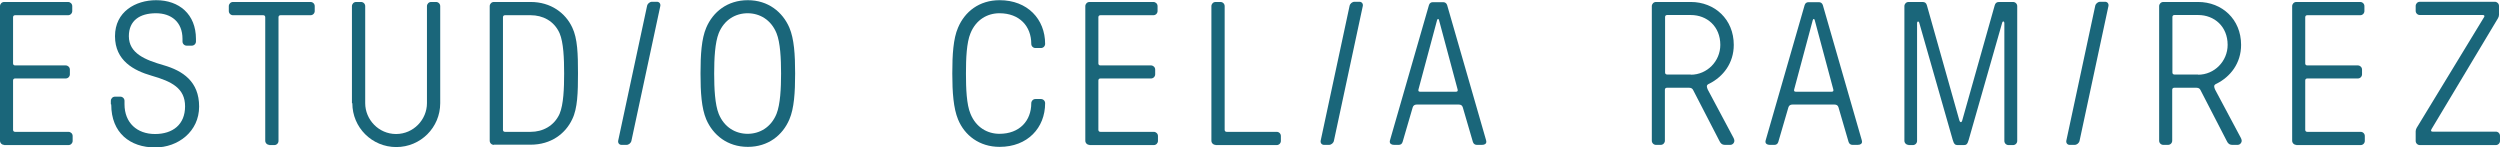 <svg xmlns="http://www.w3.org/2000/svg" width="272" height="16" viewBox="0 0 272 16" fill="none"><g clip-path="url(#clip0_319_1541)"><path d="M180.171 15.763C179.934 15.763 179.718 15.57 179.718 15.312V0.666C179.718 0.43 179.912 0.215 180.171 0.215H183.961C186.545 0.215 188.634 2.086 188.634 4.882C188.634 6.882 187.471 8.344 185.985 9.097C185.878 9.14 185.705 9.226 185.705 9.376C185.705 9.505 185.748 9.613 185.813 9.763L188.613 15.011C188.613 15.011 188.699 15.183 188.699 15.312C188.699 15.548 188.505 15.763 188.247 15.763H187.708C187.342 15.763 187.191 15.591 187.062 15.312L184.219 9.806C184.155 9.677 184.047 9.548 183.789 9.548H181.355C181.226 9.548 181.14 9.634 181.14 9.763V15.312C181.14 15.548 180.946 15.763 180.687 15.763H180.149H180.171ZM183.961 8.129C185.727 8.129 187.17 6.666 187.17 4.882C187.17 2.882 185.727 1.634 183.961 1.634H181.377C181.247 1.634 181.161 1.72 181.161 1.849V7.892C181.161 8.021 181.247 8.107 181.377 8.107H183.961V8.129Z" fill="#1A667A"></path><path d="M192.554 15.763C192.252 15.763 192.08 15.613 192.08 15.441C192.08 15.355 192.102 15.269 192.123 15.204L196.344 0.559C196.409 0.344 196.56 0.236 196.775 0.236H197.895C198.089 0.236 198.261 0.344 198.326 0.559L202.547 15.204C202.547 15.204 202.59 15.355 202.59 15.441C202.59 15.613 202.439 15.763 202.116 15.763H201.556C201.362 15.763 201.19 15.656 201.125 15.441L200.027 11.677C199.962 11.462 199.812 11.376 199.596 11.376H195.009C194.815 11.376 194.643 11.462 194.578 11.677L193.48 15.441C193.415 15.656 193.265 15.763 193.049 15.763H192.489H192.554ZM199.295 9.978C199.424 9.978 199.51 9.914 199.467 9.742L197.443 2.193C197.443 2.193 197.399 2.064 197.356 2.064H197.313C197.313 2.064 197.249 2.107 197.227 2.193L195.203 9.742C195.16 9.914 195.246 9.978 195.375 9.978H199.295Z" fill="#1A667A"></path><path d="M207.65 15.763C207.414 15.763 207.198 15.57 207.198 15.312V0.666C207.198 0.43 207.392 0.215 207.65 0.215H209.18C209.416 0.215 209.589 0.322 209.653 0.602L213.185 13.118C213.25 13.333 213.422 13.355 213.487 13.118L217.019 0.602C217.083 0.344 217.234 0.215 217.492 0.215H219.022C219.258 0.215 219.474 0.408 219.474 0.666V15.333C219.474 15.57 219.28 15.785 219.022 15.785H218.526C218.289 15.785 218.074 15.591 218.074 15.333V2.537C218.074 2.301 217.902 2.258 217.837 2.473L214.197 15.204C214.068 15.677 213.939 15.785 213.681 15.785H212.97C212.733 15.785 212.582 15.677 212.453 15.204L208.813 2.473C208.749 2.279 208.577 2.301 208.577 2.537V15.333C208.577 15.57 208.383 15.785 208.124 15.785H207.629L207.65 15.763Z" fill="#1A667A"></path><path d="M225.181 15.763C224.944 15.763 224.772 15.57 224.815 15.312L227.959 0.645C228.002 0.408 228.239 0.193 228.497 0.193H229.036C229.273 0.193 229.445 0.387 229.402 0.645L226.258 15.312C226.215 15.548 225.978 15.763 225.719 15.763H225.181Z" fill="#1A667A"></path><path d="M235.367 15.763C235.13 15.763 234.915 15.57 234.915 15.312V0.666C234.915 0.43 235.109 0.215 235.367 0.215H239.158C241.742 0.215 243.831 2.086 243.831 4.882C243.831 6.882 242.668 8.344 241.182 9.097C241.074 9.14 240.902 9.226 240.902 9.376C240.902 9.505 240.945 9.613 241.01 9.763L243.809 15.011C243.809 15.011 243.896 15.183 243.896 15.312C243.896 15.548 243.702 15.763 243.443 15.763H242.905C242.539 15.763 242.388 15.591 242.259 15.312L239.416 9.806C239.351 9.677 239.244 9.548 238.985 9.548H236.552C236.423 9.548 236.336 9.634 236.336 9.763V15.312C236.336 15.548 236.143 15.763 235.884 15.763H235.346H235.367ZM239.158 8.129C240.924 8.129 242.367 6.666 242.367 4.882C242.367 2.882 240.924 1.634 239.158 1.634H236.573C236.444 1.634 236.358 1.72 236.358 1.849V7.892C236.358 8.021 236.444 8.107 236.573 8.107H239.158V8.129Z" fill="#1A667A"></path><path d="M249.839 15.763C249.603 15.763 249.387 15.57 249.387 15.312V0.666C249.387 0.43 249.581 0.215 249.839 0.215H256.796C257.032 0.215 257.248 0.408 257.248 0.666V1.204C257.248 1.441 257.054 1.656 256.796 1.656H251.024C250.895 1.656 250.809 1.742 250.809 1.871V6.903C250.809 7.032 250.895 7.118 251.024 7.118H256.537C256.774 7.118 256.989 7.312 256.989 7.57V8.086C256.989 8.322 256.796 8.537 256.537 8.537H251.024C250.895 8.537 250.809 8.623 250.809 8.752V14.129C250.809 14.258 250.895 14.344 251.024 14.344H256.839C257.076 14.344 257.291 14.537 257.291 14.796V15.333C257.291 15.57 257.097 15.785 256.839 15.785H249.839V15.763Z" fill="#1A667A"></path><path d="M264.527 14.107C264.462 14.215 264.505 14.322 264.656 14.322H271.548C271.785 14.322 272 14.516 272 14.774V15.333C272 15.57 271.806 15.785 271.548 15.785H263.278C263.041 15.785 262.826 15.591 262.826 15.333V14.279C262.826 14.15 262.869 14.043 262.933 13.914L270.277 1.849C270.342 1.742 270.299 1.634 270.148 1.634H263.278C263.041 1.634 262.826 1.441 262.826 1.183V0.645C262.826 0.408 263.02 0.193 263.278 0.193H271.44C271.677 0.193 271.892 0.387 271.892 0.645V1.613C271.892 1.742 271.849 1.849 271.785 1.978L264.527 14.086V14.107Z" fill="#1A667A"></path><path d="M104.234 12.989C103.739 11.785 103.61 10.065 103.61 8C103.61 5.935 103.718 4.194 104.234 3.011C104.967 1.269 106.539 0.021 108.757 0.021C111.794 0.021 113.71 2.086 113.71 4.774C113.71 5.011 113.516 5.226 113.258 5.226H112.655C112.418 5.226 112.203 5.032 112.203 4.774C112.203 2.86 110.932 1.441 108.735 1.441C107.443 1.441 106.194 2.129 105.591 3.613C105.16 4.645 105.096 6.366 105.096 8C105.096 9.634 105.16 11.376 105.591 12.387C106.194 13.871 107.443 14.559 108.735 14.559C110.932 14.559 112.203 13.14 112.203 11.226C112.203 10.989 112.397 10.774 112.655 10.774H113.258C113.495 10.774 113.71 10.968 113.71 11.226C113.71 13.914 111.794 15.979 108.757 15.979C106.56 15.979 104.945 14.731 104.234 12.989Z" fill="#1A667A"></path><path d="M118.534 15.763C118.297 15.763 118.082 15.57 118.082 15.312V0.666C118.082 0.43 118.276 0.215 118.534 0.215H125.49C125.727 0.215 125.943 0.408 125.943 0.666V1.204C125.943 1.441 125.749 1.656 125.49 1.656H119.719C119.59 1.656 119.503 1.742 119.503 1.871V6.903C119.503 7.032 119.59 7.118 119.719 7.118H125.232C125.469 7.118 125.684 7.312 125.684 7.57V8.086C125.684 8.322 125.49 8.537 125.232 8.537H119.719C119.59 8.537 119.503 8.623 119.503 8.752V14.129C119.503 14.258 119.59 14.344 119.719 14.344H125.533C125.77 14.344 125.986 14.537 125.986 14.796V15.333C125.986 15.57 125.792 15.785 125.533 15.785H118.534V15.763Z" fill="#1A667A"></path><path d="M132.253 15.763C132.016 15.763 131.8 15.57 131.8 15.312V0.666C131.8 0.43 131.994 0.215 132.253 0.215H132.791C133.028 0.215 133.243 0.408 133.243 0.666V14.129C133.243 14.258 133.329 14.344 133.459 14.344H138.907C139.144 14.344 139.359 14.537 139.359 14.796V15.333C139.359 15.57 139.166 15.785 138.907 15.785H132.253V15.763Z" fill="#1A667A"></path><path d="M144.054 15.763C143.817 15.763 143.645 15.57 143.688 15.312L146.833 0.645C146.876 0.408 147.112 0.193 147.371 0.193H147.909C148.146 0.193 148.319 0.387 148.275 0.645L145.131 15.312C145.088 15.548 144.851 15.763 144.593 15.763H144.054Z" fill="#1A667A"></path><path d="M151.678 15.763C151.377 15.763 151.205 15.613 151.205 15.441C151.205 15.355 151.226 15.269 151.248 15.204L155.469 0.559C155.533 0.344 155.684 0.236 155.899 0.236H157.019C157.213 0.236 157.385 0.344 157.45 0.559L161.671 15.204C161.671 15.204 161.714 15.355 161.714 15.441C161.714 15.613 161.563 15.763 161.24 15.763H160.68C160.487 15.763 160.314 15.656 160.25 15.441L159.151 11.677C159.087 11.462 158.936 11.376 158.721 11.376H154.133C153.94 11.376 153.767 11.462 153.703 11.677L152.604 15.441C152.54 15.656 152.389 15.763 152.174 15.763H151.614H151.678ZM158.419 9.978C158.548 9.978 158.635 9.914 158.591 9.742L156.567 2.193C156.567 2.193 156.524 2.064 156.481 2.064H156.438C156.438 2.064 156.373 2.107 156.352 2.193L154.327 9.742C154.284 9.914 154.37 9.978 154.5 9.978H158.419Z" fill="#1A667A"></path><path d="M0.452 15.763C0.215 15.763 0 15.57 0 15.312V0.666C0 0.43 0.194 0.215 0.452 0.215H7.408C7.645 0.215 7.861 0.408 7.861 0.666V1.204C7.861 1.441 7.667 1.656 7.408 1.656H1.637C1.508 1.656 1.421 1.742 1.421 1.871V6.903C1.421 7.032 1.508 7.118 1.637 7.118H7.15C7.387 7.118 7.602 7.312 7.602 7.57V8.086C7.602 8.322 7.408 8.537 7.15 8.537H1.637C1.508 8.537 1.421 8.623 1.421 8.752V14.129C1.421 14.258 1.508 14.344 1.637 14.344H7.451C7.688 14.344 7.904 14.537 7.904 14.796V15.333C7.904 15.57 7.71 15.785 7.451 15.785H0.452V15.763Z" fill="#1A667A"></path><path d="M12.06 11.333V10.968C12.06 10.731 12.254 10.516 12.512 10.516H13.094C13.331 10.516 13.546 10.71 13.546 10.968V11.333C13.546 13.376 14.924 14.581 16.863 14.581C18.801 14.581 20.136 13.548 20.136 11.57C20.136 9.591 18.672 8.86 16.497 8.237C14.558 7.677 12.512 6.602 12.512 3.935C12.512 1.269 14.752 0.021 16.992 0.021C19.49 0.021 21.32 1.548 21.32 4.237V4.516C21.32 4.753 21.127 4.968 20.868 4.968H20.308C20.072 4.968 19.856 4.774 19.856 4.516V4.237C19.856 2.366 18.607 1.441 16.97 1.441C15.204 1.441 14.02 2.237 14.02 3.935C14.02 5.806 15.786 6.516 17.81 7.097C19.878 7.699 21.665 8.86 21.665 11.591C21.665 14.323 19.361 16.043 16.884 16.043C14.149 16.043 12.103 14.452 12.103 11.376L12.06 11.333Z" fill="#1A667A"></path><path d="M29.31 15.763C29.073 15.763 28.858 15.57 28.858 15.312V1.871C28.858 1.742 28.772 1.656 28.643 1.656H25.348C25.111 1.656 24.895 1.462 24.895 1.204V0.666C24.895 0.43 25.089 0.215 25.348 0.215H33.79C34.027 0.215 34.242 0.408 34.242 0.666V1.204C34.242 1.441 34.048 1.656 33.79 1.656H30.516C30.387 1.656 30.301 1.742 30.301 1.871V15.333C30.301 15.57 30.107 15.785 29.849 15.785H29.289L29.31 15.763Z" fill="#1A667A"></path><path d="M38.291 11.226V0.666C38.291 0.43 38.485 0.215 38.743 0.215H39.282C39.519 0.215 39.734 0.408 39.734 0.666V11.226C39.734 13.011 41.198 14.58 43.093 14.58C44.989 14.58 46.453 13.011 46.453 11.226V0.666C46.453 0.43 46.647 0.215 46.905 0.215H47.444C47.681 0.215 47.896 0.408 47.896 0.666V11.226C47.896 13.871 45.764 16 43.115 16C40.466 16 38.334 13.871 38.334 11.226H38.291Z" fill="#1A667A"></path><path d="M53.733 15.763C53.496 15.763 53.28 15.57 53.28 15.312V0.666C53.28 0.43 53.474 0.215 53.733 0.215H57.738C59.935 0.215 61.529 1.419 62.261 2.989C62.842 4.193 62.885 5.914 62.885 7.978C62.885 10.043 62.842 11.785 62.261 12.967C61.529 14.537 59.956 15.742 57.738 15.742H53.733V15.763ZM57.738 14.344C59.03 14.344 60.279 13.72 60.883 12.387C61.313 11.355 61.378 9.634 61.378 8C61.378 6.365 61.313 4.623 60.883 3.613C60.279 2.258 59.03 1.656 57.738 1.656H54.938C54.809 1.656 54.723 1.742 54.723 1.871V14.129C54.723 14.258 54.809 14.344 54.938 14.344H57.738Z" fill="#1A667A"></path><path d="M67.623 15.763C67.386 15.763 67.214 15.57 67.257 15.312L70.401 0.645C70.444 0.408 70.681 0.193 70.94 0.193H71.478C71.715 0.193 71.887 0.387 71.844 0.645L68.7 15.312C68.657 15.548 68.42 15.763 68.162 15.763H67.623Z" fill="#1A667A"></path><path d="M76.84 12.989C76.323 11.763 76.216 10.065 76.216 8C76.216 5.935 76.323 4.215 76.84 3.011C77.573 1.29 79.145 0.021 81.363 0.021C83.581 0.021 85.153 1.312 85.885 3.011C86.402 4.237 86.51 5.935 86.51 8C86.51 10.065 86.402 11.785 85.885 12.989C85.153 14.71 83.581 15.979 81.363 15.979C79.145 15.979 77.573 14.688 76.84 12.989ZM84.486 12.387C84.895 11.355 84.981 9.634 84.981 8C84.981 6.366 84.895 4.624 84.486 3.613C83.883 2.129 82.634 1.441 81.341 1.441C80.049 1.441 78.8 2.129 78.197 3.613C77.788 4.645 77.702 6.366 77.702 8C77.702 9.634 77.788 11.376 78.197 12.387C78.8 13.871 80.049 14.559 81.341 14.559C82.634 14.559 83.883 13.871 84.486 12.387Z" fill="#1A667A"></path></g><defs><clipPath id="clip0_319_1541"><rect width="272" height="16" fill="white"></rect></clipPath></defs></svg>